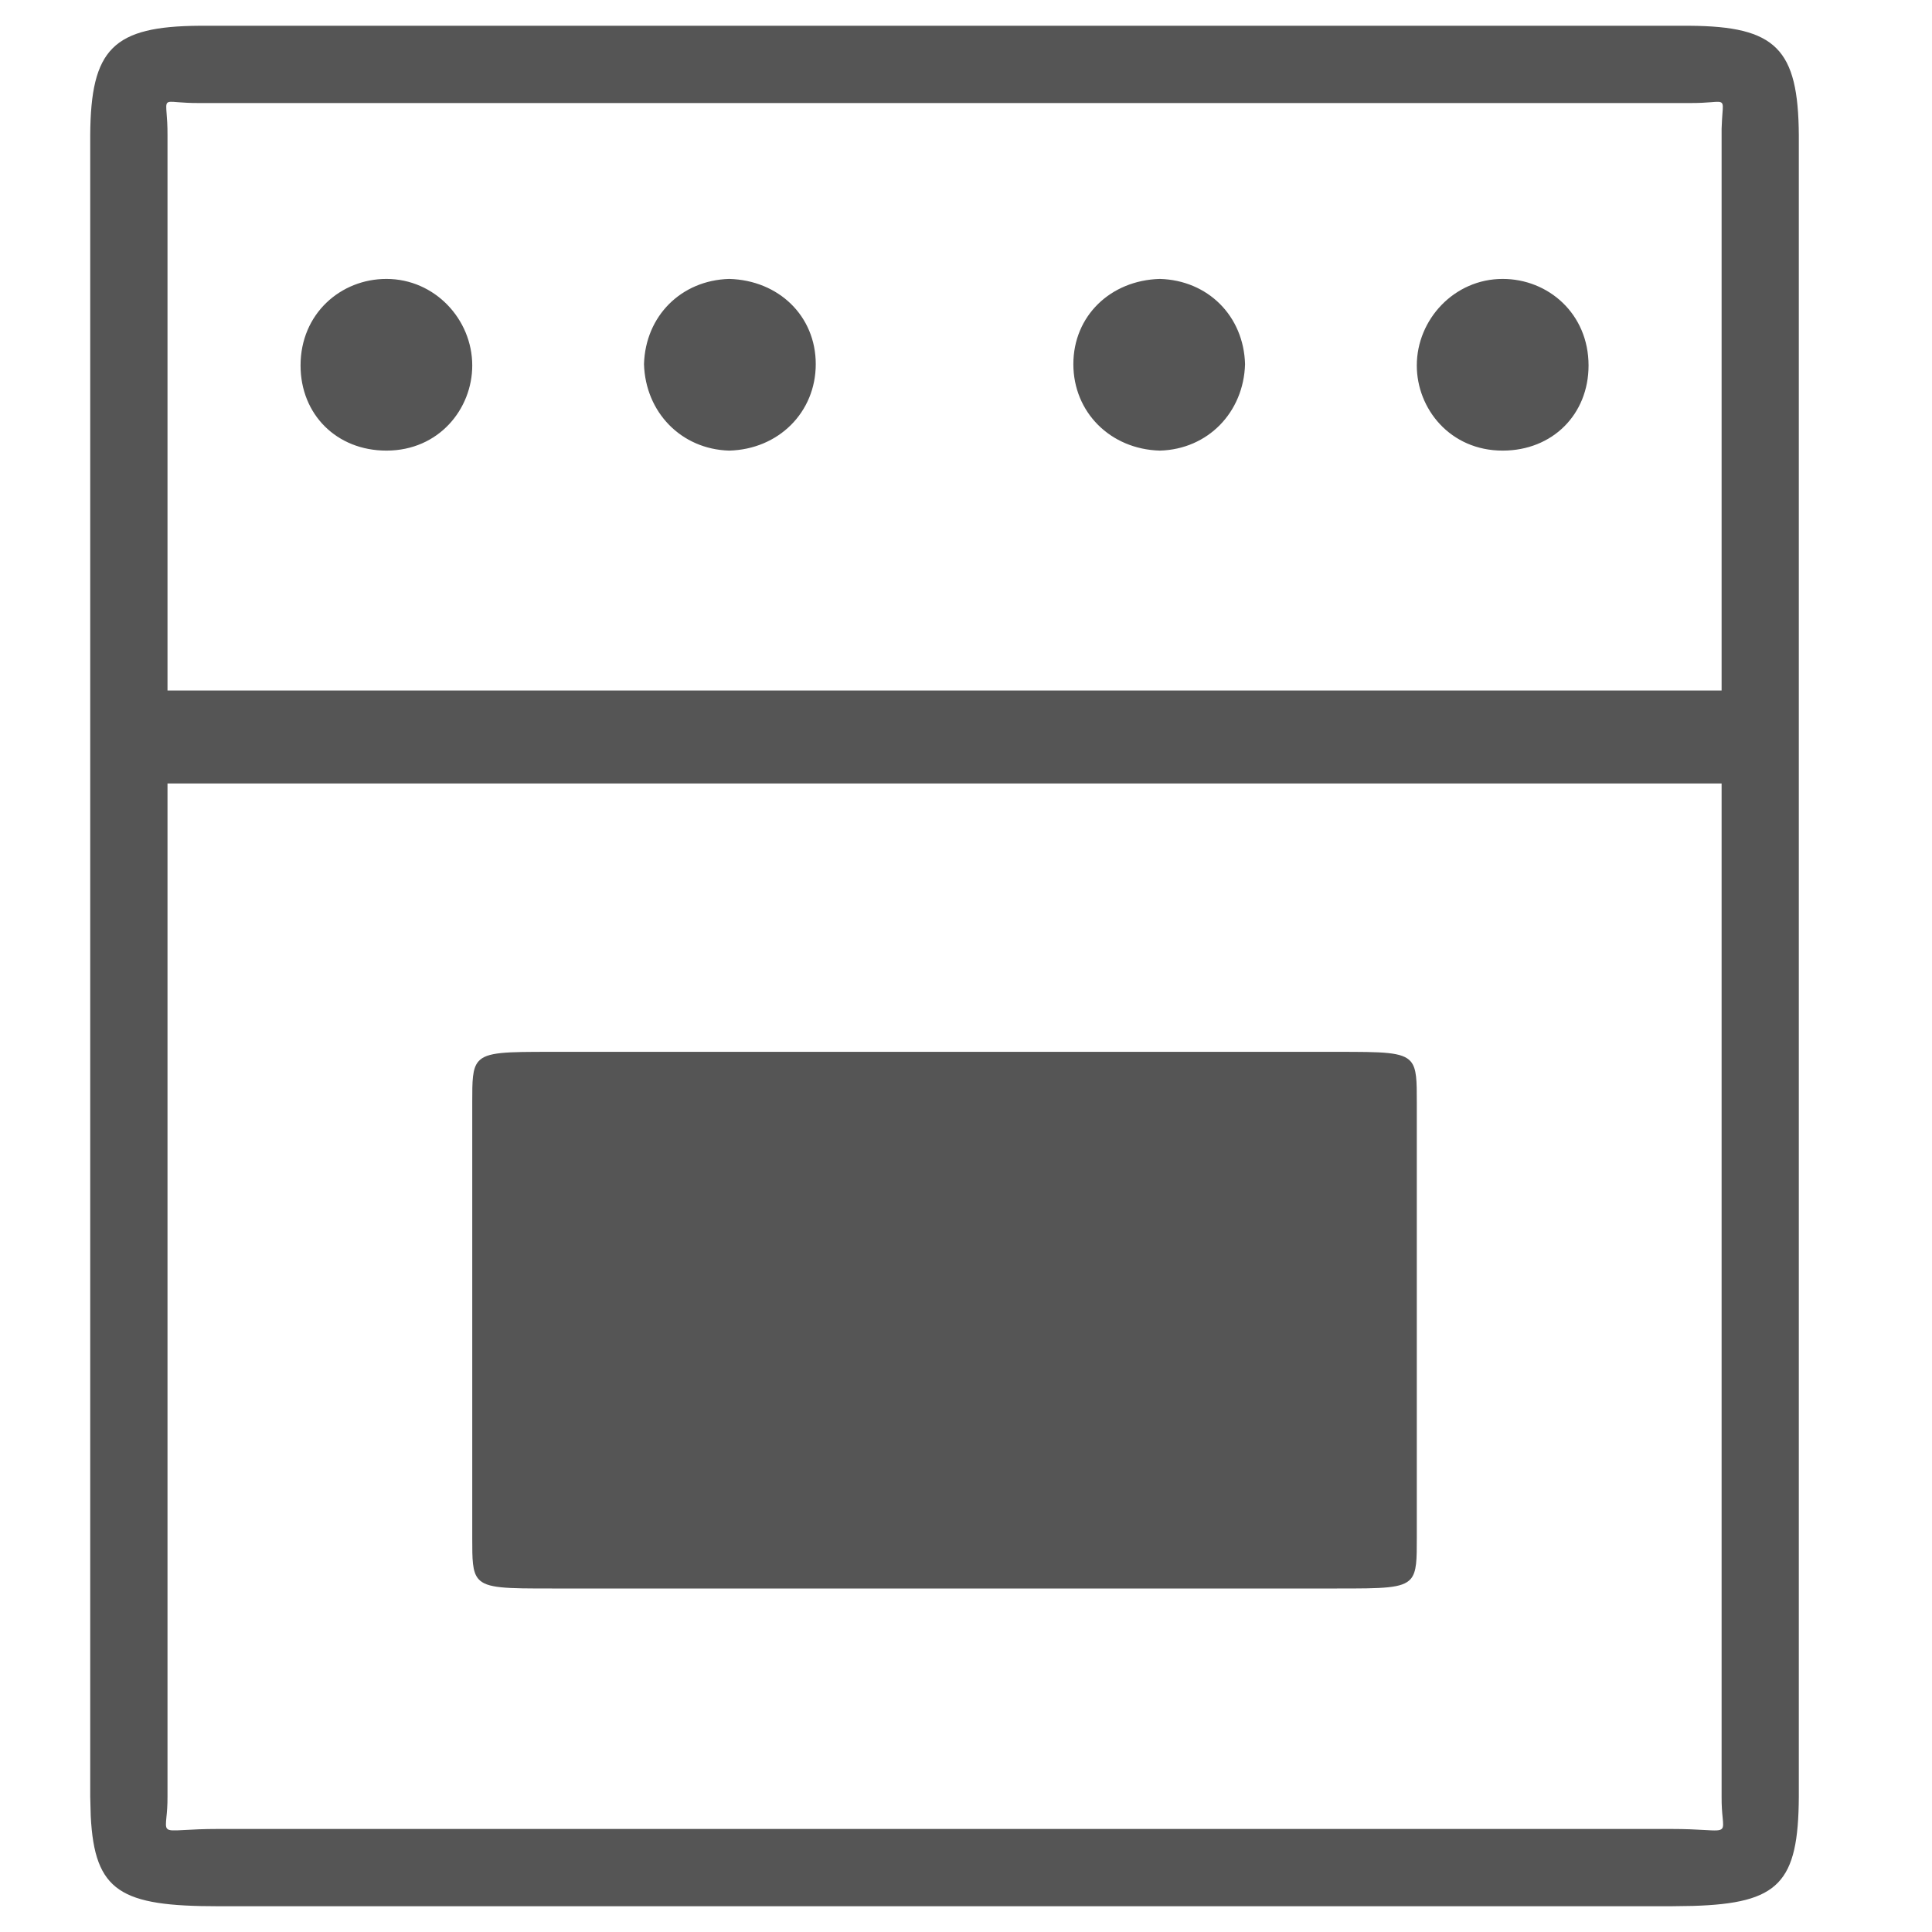 <svg width="30" height="30" viewBox="0 0 30 30" fill="none" xmlns="http://www.w3.org/2000/svg">
<path fill-rule="evenodd" clip-rule="evenodd" d="M26.234 0.4H3.099C1.756 0.409 1.409 0.756 1.401 2.099L1.401 27.897L1.409 28.199C1.468 29.379 1.878 29.6 3.389 29.6H25.944L26.286 29.595C27.626 29.555 27.924 29.235 27.932 27.901L27.932 2.102C27.924 0.756 27.577 0.409 26.234 0.4ZM26.733 12.166L26.733 27.897C26.732 28.04 26.741 28.144 26.749 28.221C26.758 28.316 26.763 28.368 26.739 28.395C26.709 28.43 26.634 28.426 26.466 28.416C26.346 28.409 26.178 28.4 25.944 28.4H3.389C3.156 28.4 2.989 28.409 2.869 28.416C2.699 28.425 2.624 28.43 2.594 28.395C2.57 28.367 2.575 28.314 2.584 28.219C2.592 28.142 2.602 28.036 2.601 27.893L2.601 12.166H26.733ZM26.733 10.722L26.733 2C26.736 1.899 26.742 1.822 26.746 1.763C26.754 1.667 26.757 1.619 26.735 1.598C26.713 1.576 26.666 1.579 26.571 1.587C26.493 1.593 26.384 1.601 26.23 1.6L3.106 1.6C2.952 1.601 2.841 1.593 2.763 1.587C2.667 1.579 2.62 1.575 2.598 1.597C2.576 1.619 2.58 1.667 2.587 1.762C2.593 1.84 2.602 1.949 2.601 2.102L2.601 10.722H26.733ZM7.428 24.517C7.556 24.666 7.859 24.666 8.572 24.666H20.761C21.475 24.666 21.777 24.666 21.906 24.517C22 24.407 22 24.216 22 23.885V17.115C22 16.784 22 16.593 21.906 16.483C21.777 16.333 21.475 16.333 20.761 16.333H8.572C7.859 16.333 7.556 16.333 7.428 16.483C7.333 16.593 7.333 16.784 7.333 17.115V23.885C7.333 24.216 7.333 24.407 7.428 24.517ZM4.667 5.675C4.667 6.434 5.226 6.997 6 6.997C6.818 6.997 7.333 6.347 7.333 5.675C7.333 4.959 6.752 4.331 6 4.331C5.29 4.331 4.667 4.872 4.667 5.675ZM11.323 6.997C10.577 6.976 10.022 6.401 10 5.654C10.022 4.907 10.577 4.352 11.323 4.331C12.092 4.352 12.667 4.907 12.667 5.654C12.667 6.401 12.09 6.977 11.323 6.997ZM16.667 5.654C16.667 6.401 17.242 6.976 18.01 6.997C18.757 6.977 19.312 6.401 19.333 5.654C19.312 4.907 18.757 4.352 18.01 4.331C17.243 4.352 16.667 4.907 16.667 5.654ZM23.333 6.997C22.517 6.997 22 6.347 22 5.675C22 4.961 22.581 4.331 23.333 4.331C24.042 4.331 24.667 4.872 24.667 5.675C24.667 6.434 24.108 6.997 23.333 6.997Z" fill="#555555"/>
</svg>
